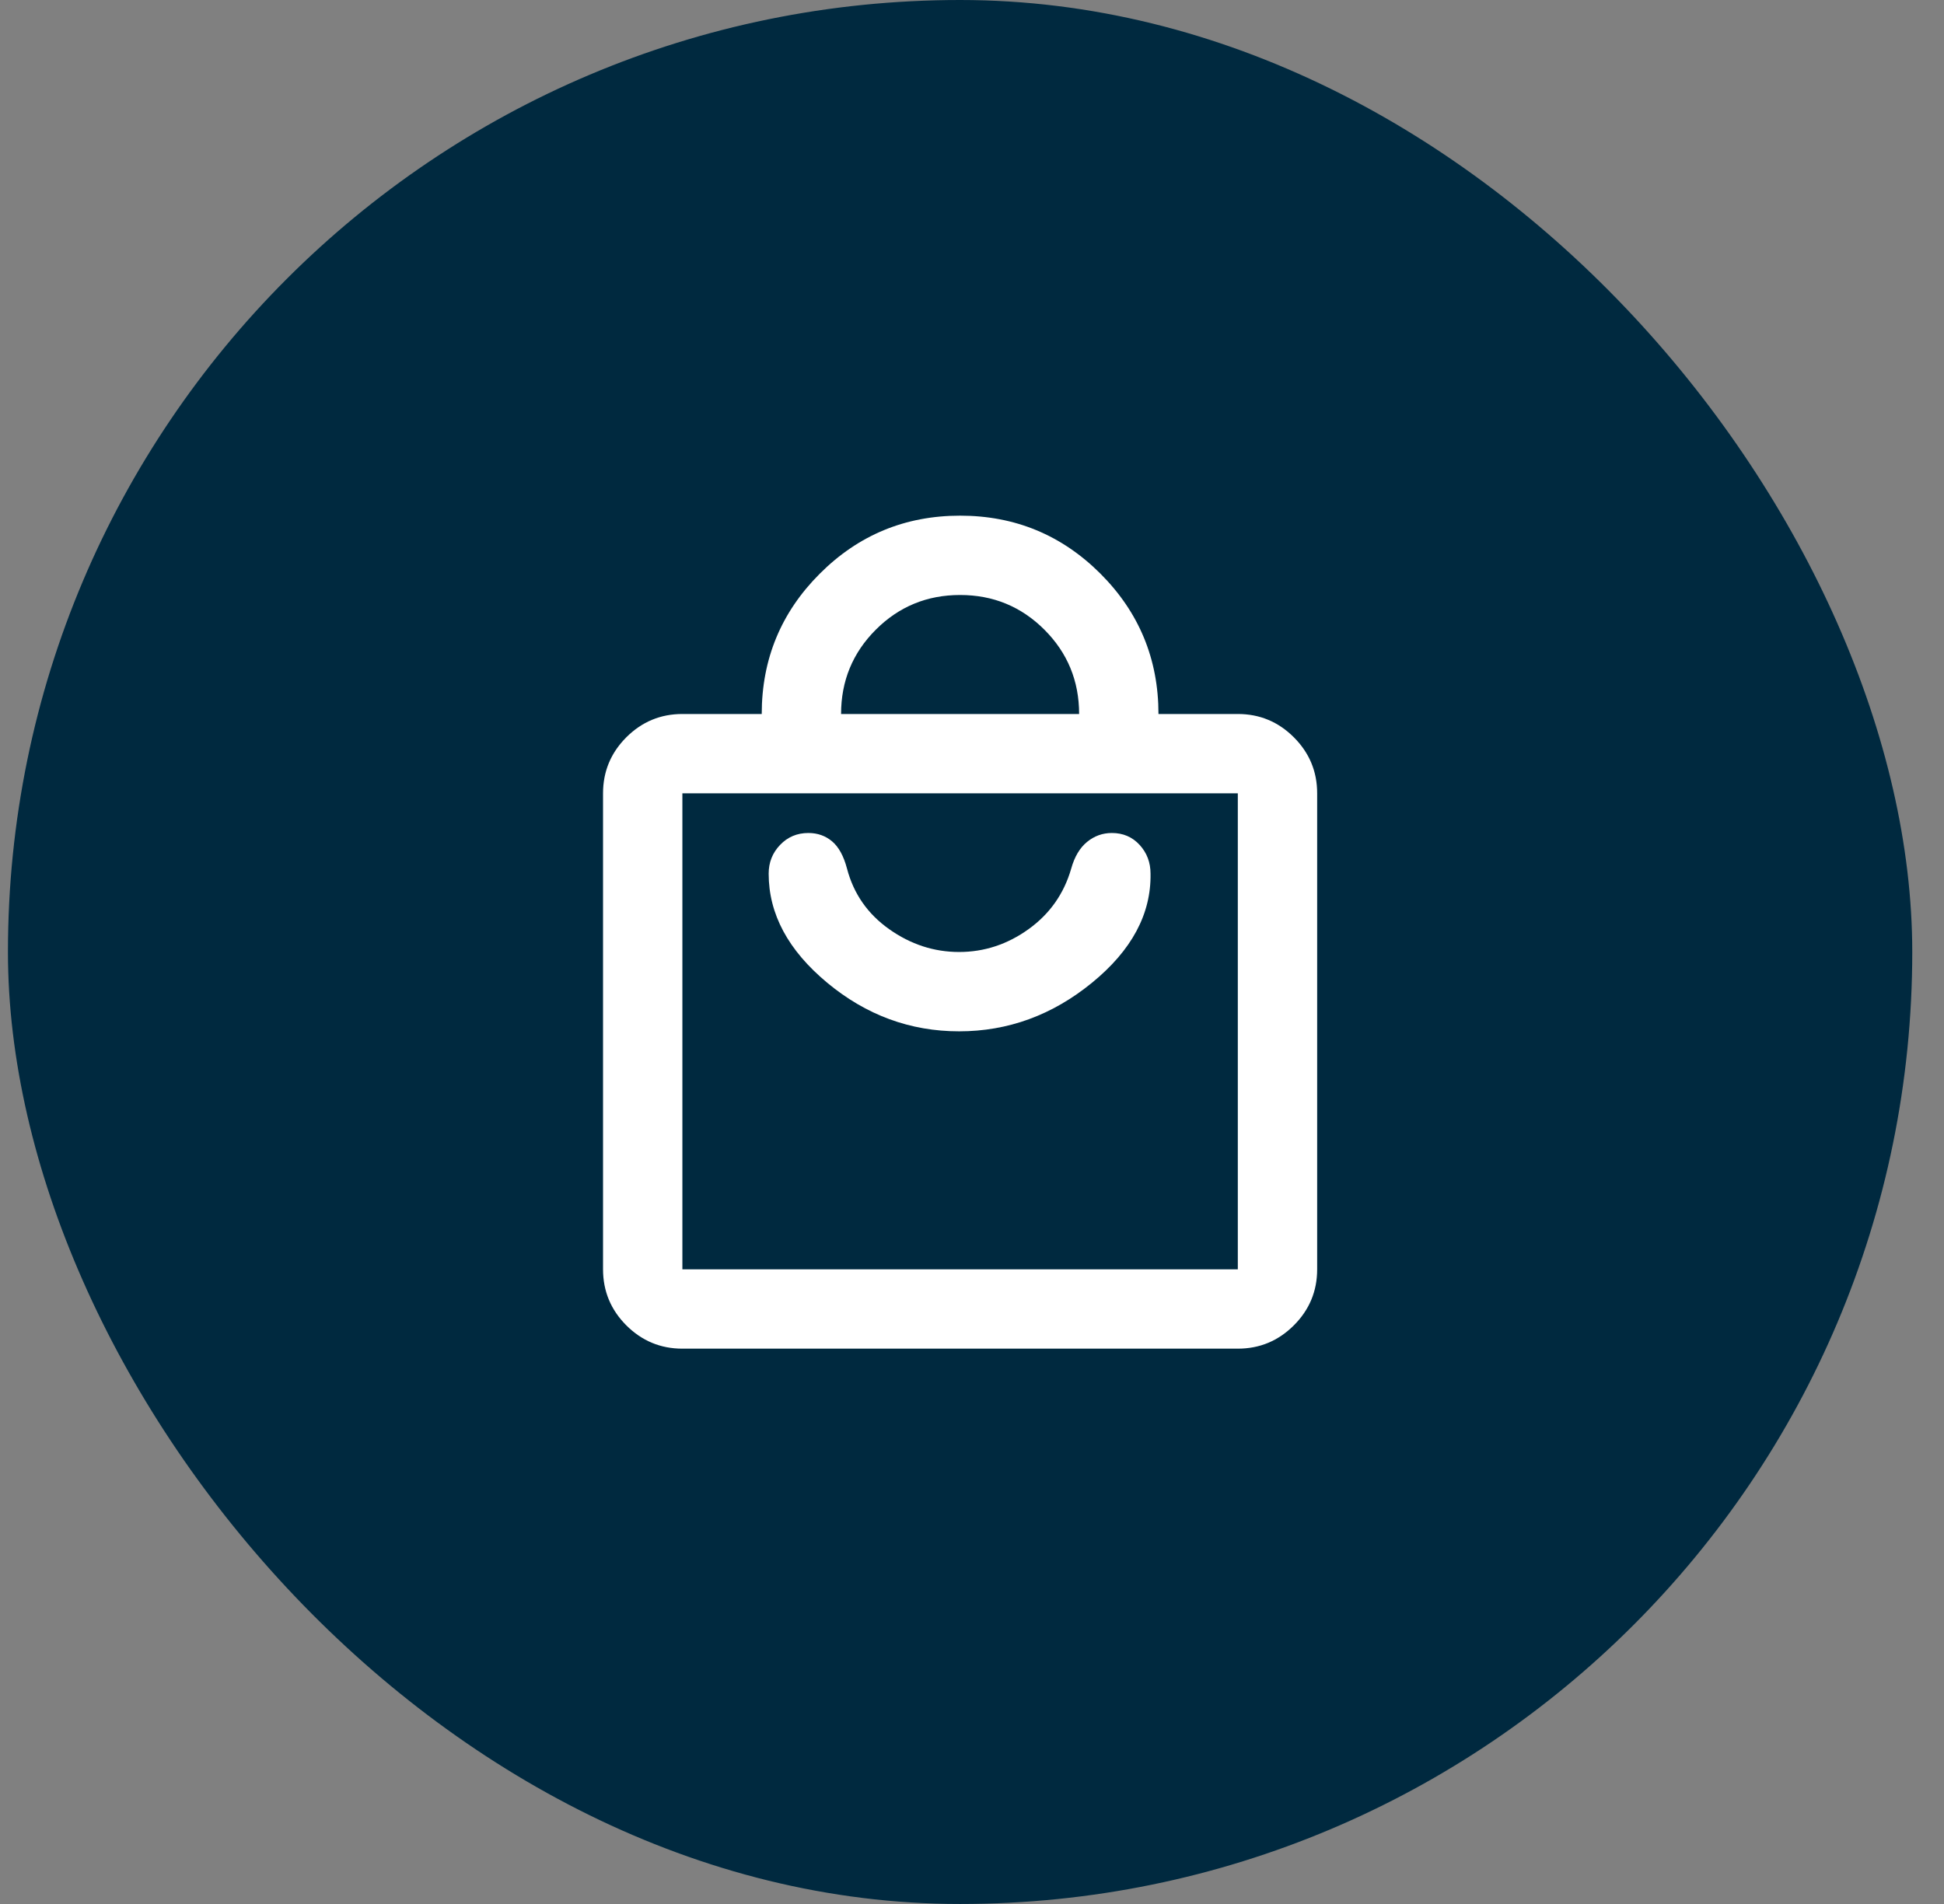 <svg width="49" height="48" viewBox="0 0 49 48" fill="none" xmlns="http://www.w3.org/2000/svg">
<rect x="0" y="0" width="49" height="48" fill="#808080" stroke="none"/>
<rect x="0.2" width="48" height="48" rx="24" fill="#00293F"/>
<mask id="mask0_1_325" style="mask-type:alpha" maskUnits="userSpaceOnUse" x="12" y="12" width="25" height="24">
<rect x="12.2" y="12" width="24" height="24" fill="#D9D9D9"/>
</mask>
<g mask="url(#mask0_1_325)">
<path d="M17.2 34C16.65 34 16.179 33.804 15.787 33.413C15.396 33.021 15.2 32.55 15.2 32V20C15.2 19.45 15.396 18.979 15.787 18.587C16.179 18.196 16.65 18 17.2 18H19.2C19.2 16.617 19.688 15.438 20.663 14.463C21.637 13.488 22.817 13 24.2 13C25.583 13 26.762 13.488 27.738 14.463C28.712 15.438 29.2 16.617 29.2 18H31.2C31.75 18 32.221 18.196 32.612 18.587C33.004 18.979 33.2 19.45 33.2 20V32C33.2 32.55 33.004 33.021 32.612 33.413C32.221 33.804 31.75 34 31.2 34H17.2ZM17.2 32H31.2V20H17.2V32ZM21.2 18H27.2C27.2 17.167 26.908 16.458 26.325 15.875C25.742 15.292 25.033 15 24.2 15C23.367 15 22.658 15.292 22.075 15.875C21.492 16.458 21.2 17.167 21.2 18ZM24.175 26C25.408 26 26.525 25.592 27.525 24.775C28.525 23.958 29.017 23.042 29 22.025C29 21.742 28.908 21.5 28.725 21.3C28.542 21.1 28.308 21 28.025 21C27.792 21 27.583 21.075 27.4 21.225C27.217 21.375 27.083 21.6 27 21.9C26.817 22.533 26.458 23.042 25.925 23.425C25.392 23.808 24.808 24 24.175 24C23.542 24 22.954 23.808 22.413 23.425C21.871 23.042 21.517 22.533 21.35 21.9C21.267 21.583 21.142 21.354 20.975 21.212C20.808 21.071 20.608 21 20.375 21C20.092 21 19.854 21.1 19.663 21.3C19.471 21.5 19.375 21.742 19.375 22.025C19.375 23.042 19.867 23.958 20.85 24.775C21.833 25.592 22.942 26 24.175 26Z" fill="white"/>
</g>
</svg>
